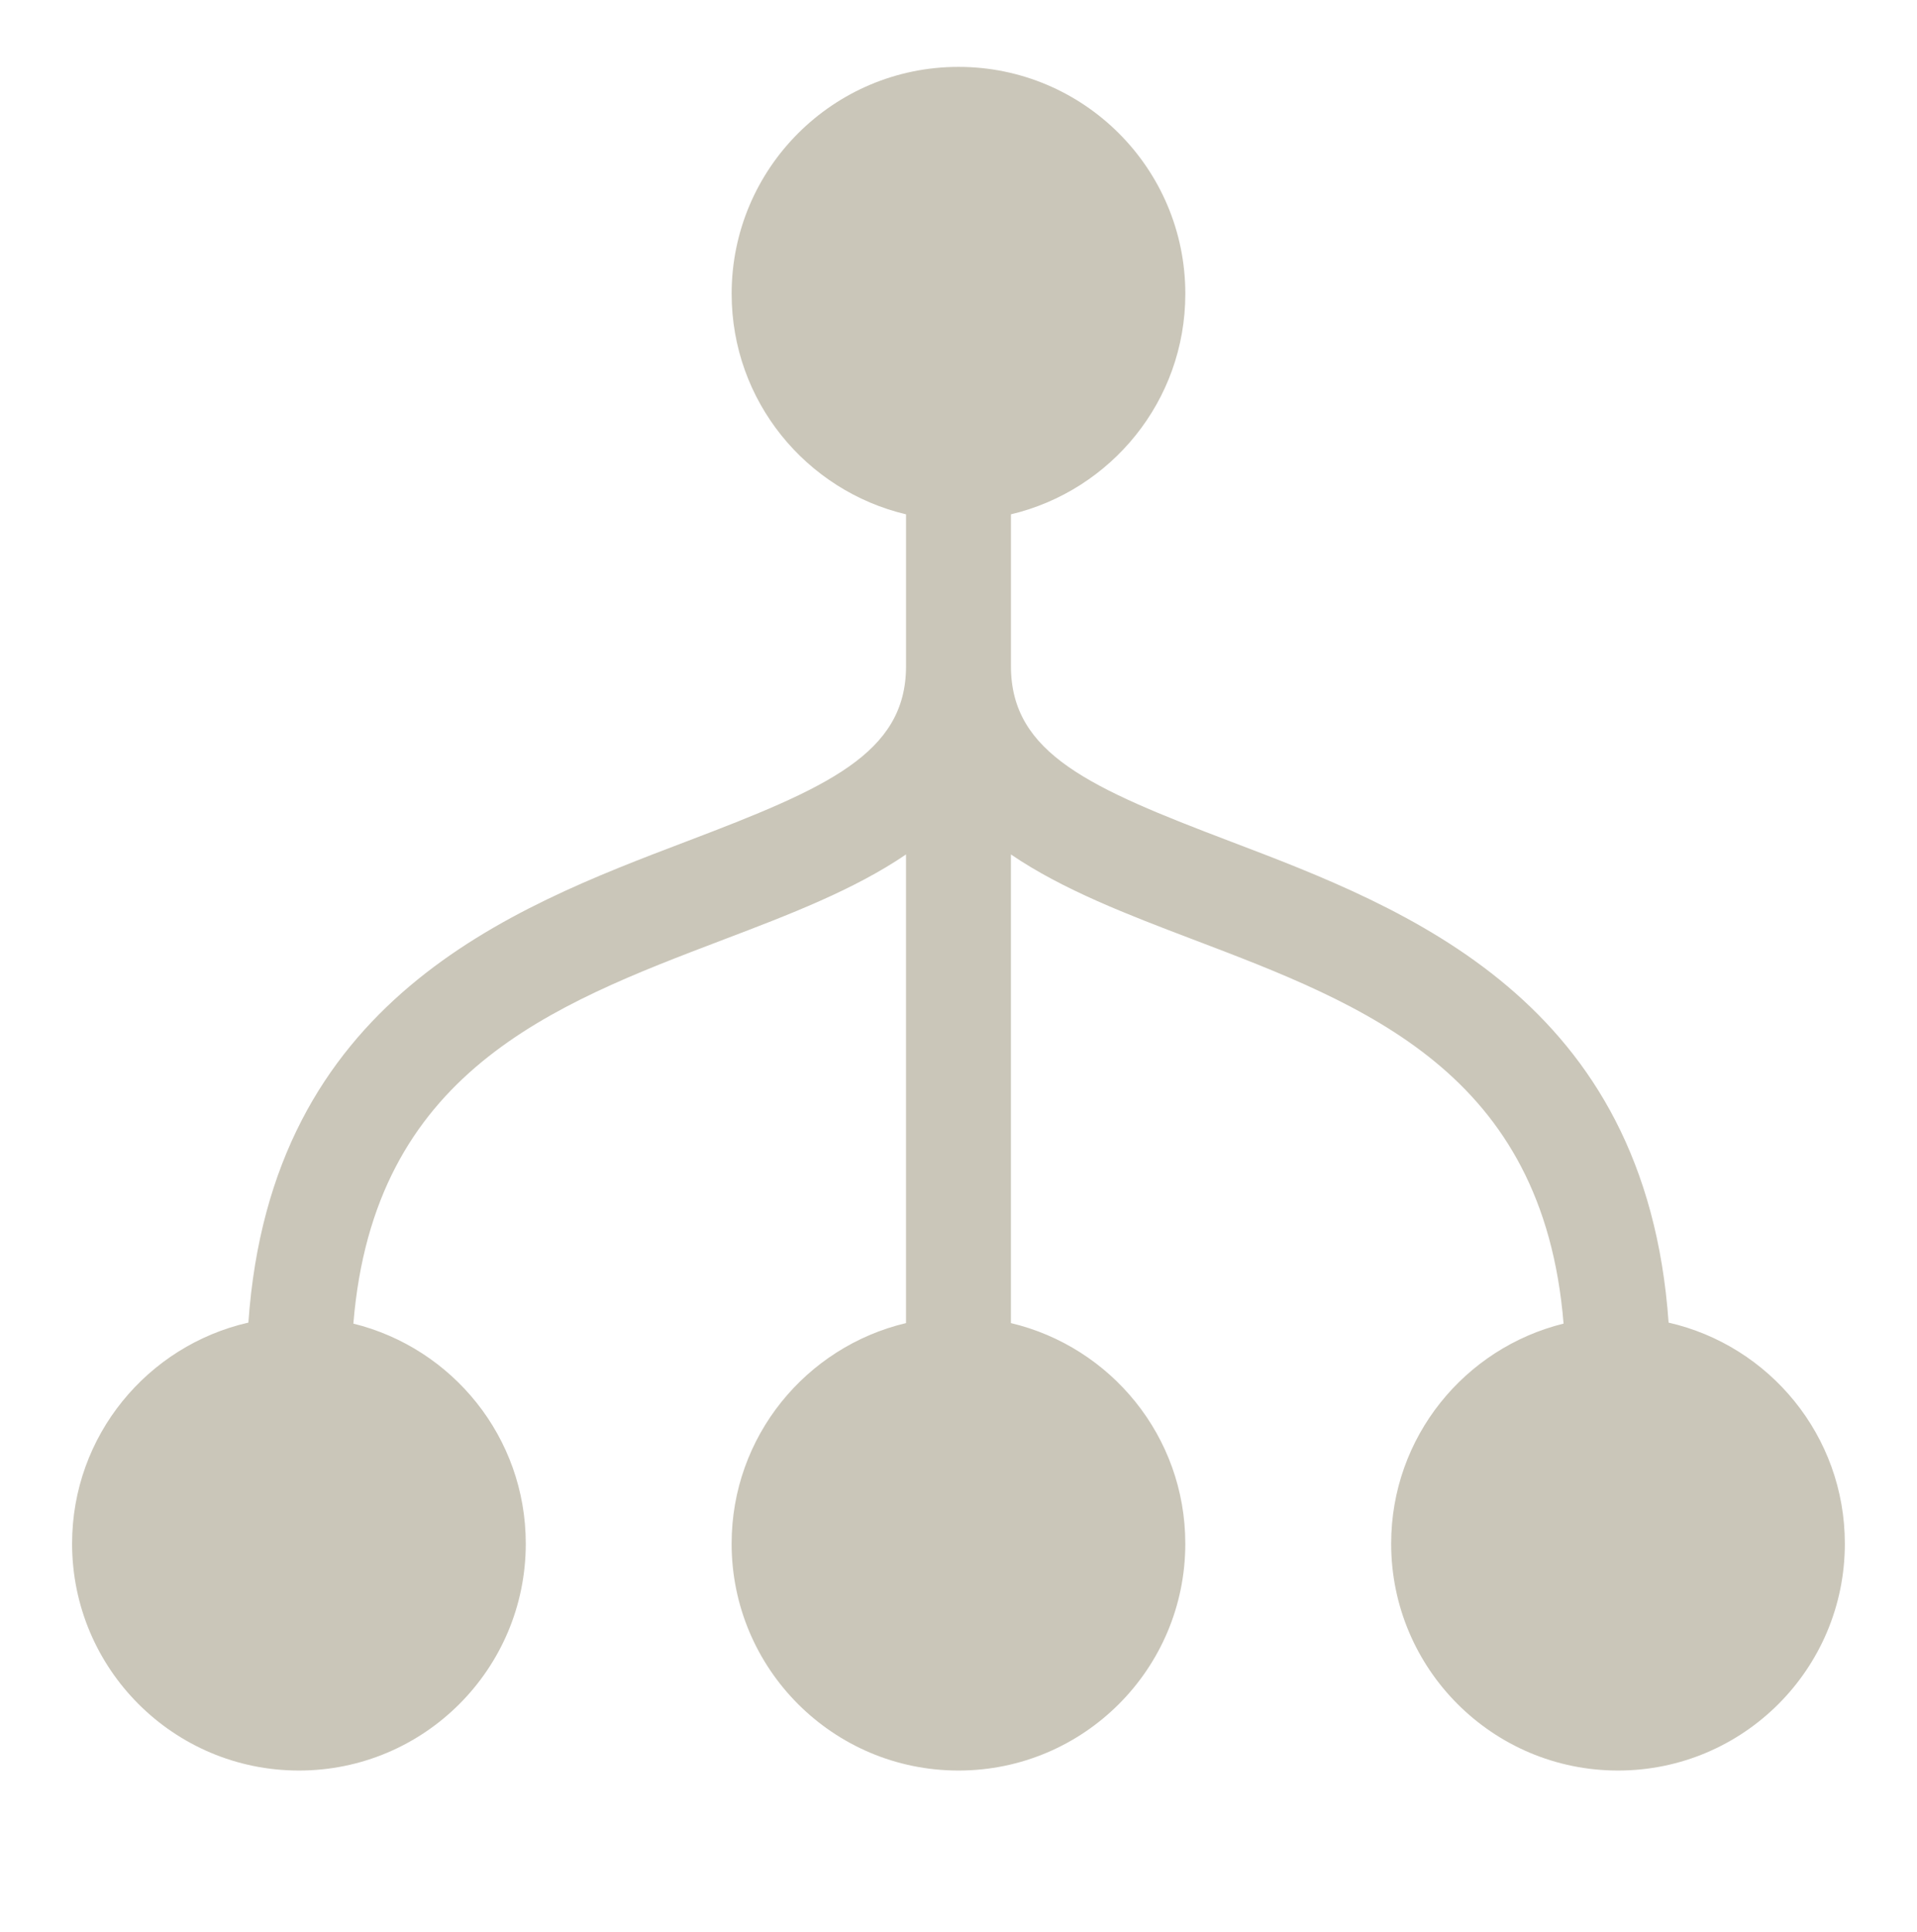 <svg enable-background="new 0 0 146.2 147.3" viewBox="0 0 146.2 147.3" xmlns="http://www.w3.org/2000/svg"><path d="m127.255 100.846c-1.721-24.618-19.932-31.562-33.414-36.688-10.692-4.065-16.741-6.69-16.741-13.358v-11.584c7.622-1.808 13.299-8.641 13.299-16.816 0-9.555-7.745-17.3-17.3-17.3-9.555 0-17.3 7.745-17.3 17.3 0 8.175 5.678 15.009 13.3 16.817v11.583c0 6.667-6.049 9.292-16.742 13.358-13.482 5.126-31.692 12.07-33.414 36.688-7.696 1.754-13.445 8.626-13.445 16.854 0 9.555 7.745 17.3 17.3 17.3 9.555 0 17.3-7.745 17.3-17.3 0-8.12-5.602-14.915-13.148-16.777 1.559-19.133 15.113-24.292 28.249-29.287 4.924-1.872 9.921-3.776 13.898-6.486v35.733c-7.623 1.808-13.3 8.641-13.3 16.817 0 9.555 7.745 17.3 17.3 17.3 9.555 0 17.3-7.745 17.3-17.3 0-8.175-5.678-15.009-13.3-16.817v-35.733c3.977 2.709 8.975 4.614 13.899 6.486 13.136 4.995 26.69 10.154 28.249 29.287-7.545 1.862-13.148 8.657-13.148 16.777 0 9.555 7.745 17.3 17.3 17.3 9.555 0 17.3-7.745 17.3-17.3-0-8.227-5.749-15.099-13.445-16.854z" fill="#cac6b9"/></svg>